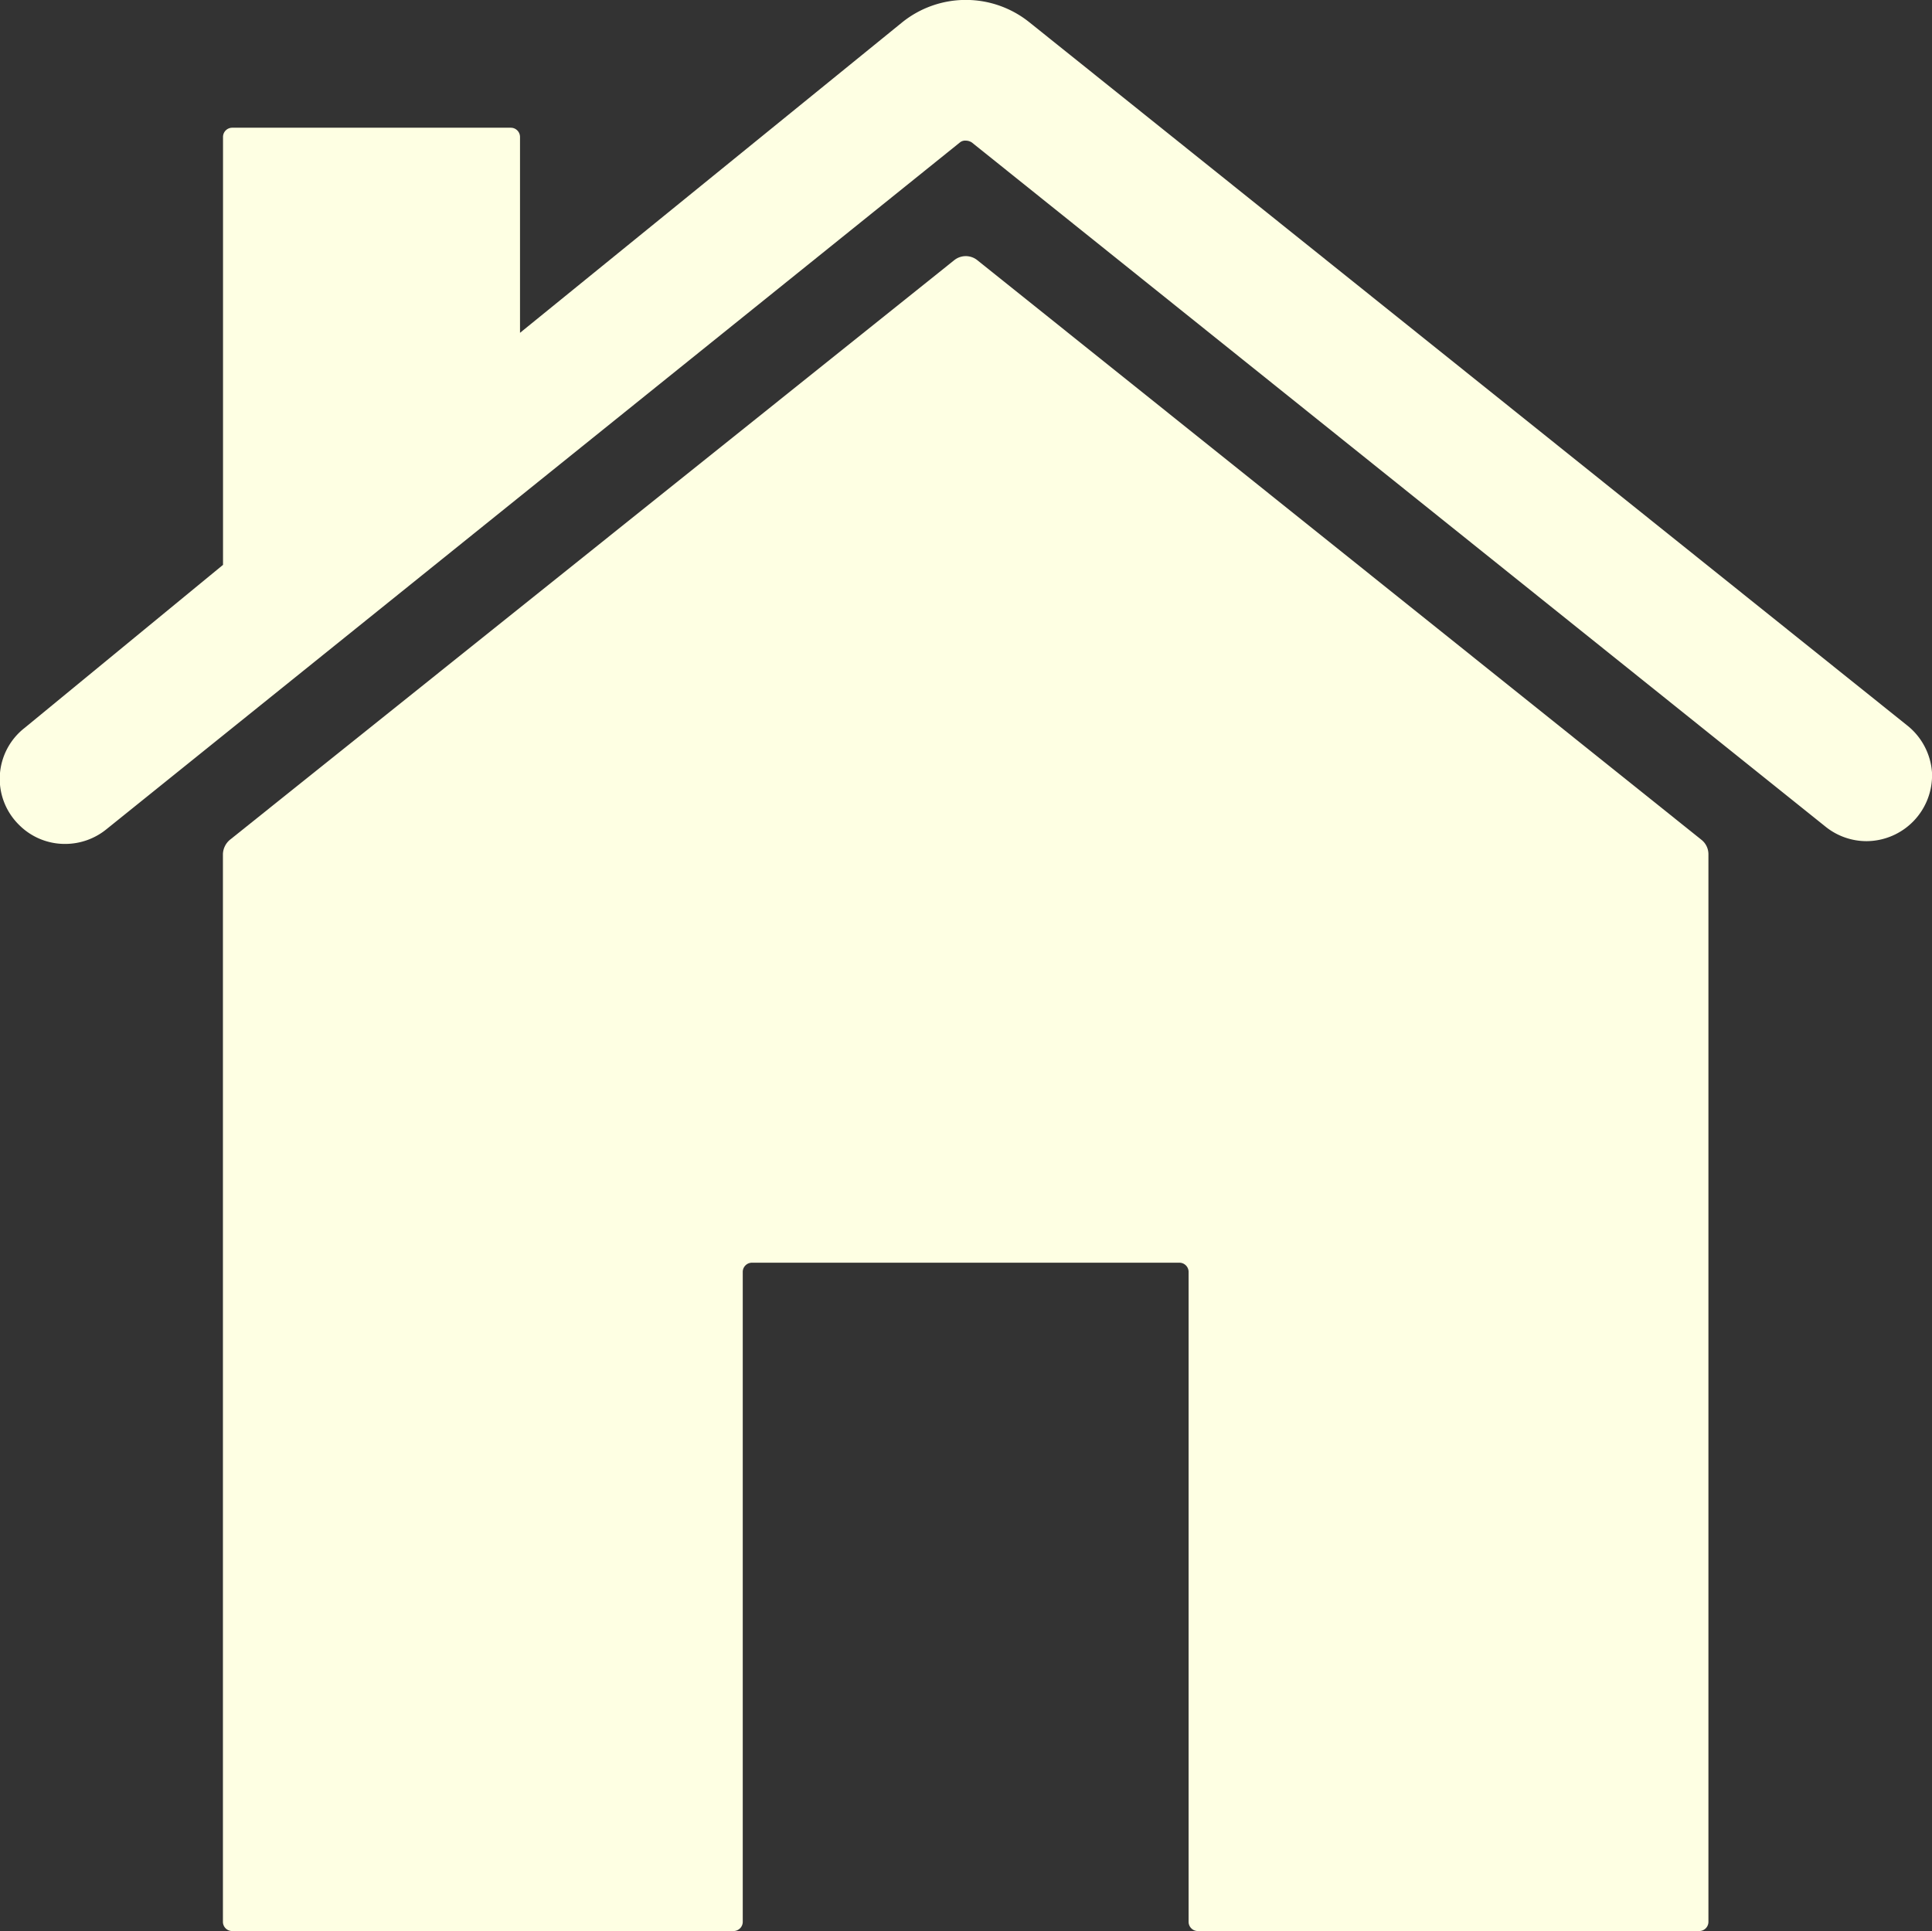 <svg xmlns="http://www.w3.org/2000/svg" width="20.947" height="20.94" viewBox="0 0 20.947 20.94">
  <rect x="0" y="0" width="20.947" height="20.94" fill="#333333" stroke="none"/>
  <g id="Icon_ionic-ios-home" data-name="Icon ionic-ios-home" transform="translate(-3.374 -3.375)">
    <path id="Path_12527" data-name="Path 12527" d="M14.93,7.3a.2.2,0,0,0-.252,0L6.826,13.584a.211.211,0,0,0-.076.156V25.317a.1.1,0,0,0,.1.1h5.436a.1.1,0,0,0,.1-.1V18.27a.1.1,0,0,1,.1-.1H17.12a.1.1,0,0,1,.1.1v7.047a.1.1,0,0,0,.1.1h5.436a.1.1,0,0,0,.1-.1V13.74a.2.2,0,0,0-.076-.156Z" transform="translate(-0.959 -1.103)" fill="#feffe3"/>
    <path id="Path_12528" data-name="Path 12528" d="M24.048,11.238,14.535,3.617a1.1,1.1,0,0,0-1.379,0L9.012,6.984V4.86a.1.1,0,0,0-.1-.1H5.892a.1.1,0,0,0-.1.1V9.5L3.641,11.268a.7.7,0,0,0-.06,1.052.7.7,0,0,0,.5.206.709.709,0,0,0,.443-.156l9.257-7.45a.09.09,0,0,1,.065-.02.122.122,0,0,1,.065.02l9.257,7.42a.709.709,0,0,0,.443.156.714.714,0,0,0,.71-.745A.715.715,0,0,0,24.048,11.238Z" fill="#feffe3"/>
  </g>
</svg>
